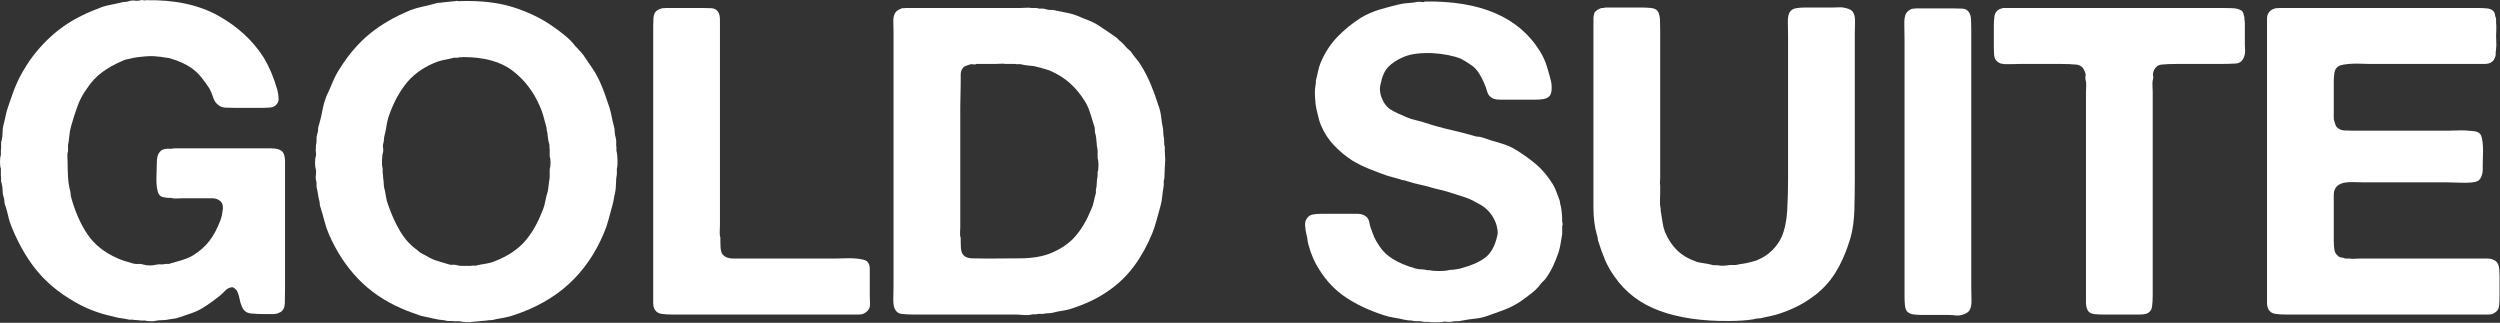<?xml version="1.0" encoding="UTF-8" standalone="no"?>
<!DOCTYPE svg PUBLIC "-//W3C//DTD SVG 1.1//EN" "http://www.w3.org/Graphics/SVG/1.1/DTD/svg11.dtd">
<svg width="100%" height="100%" viewBox="0 0 3160 408" version="1.1" xmlns="http://www.w3.org/2000/svg" xmlns:xlink="http://www.w3.org/1999/xlink" xml:space="preserve" xmlns:serif="http://www.serif.com/" style="fill-rule:evenodd;clip-rule:evenodd;stroke-linejoin:round;stroke-miterlimit:2;">
    <rect x="0" y="0" width="3160" height="408" fill="#333333" stroke="none"/>
    <g transform="matrix(1,0,0,1,-67.148,-70.657)">
        <g id="Layer-1" serif:id="Layer 1" transform="matrix(4.167,0,0,4.167,0,0)">
            <g transform="matrix(1,0,0,1,60.261,114.258)">
                <path d="M0,-97.236C8.793,-97.409 16.15,-95.842 22.072,-92.534C27.992,-89.224 32.606,-84.959 35.916,-79.735C37.569,-76.947 38.92,-73.727 39.965,-70.07C40.138,-69.46 40.269,-68.698 40.357,-67.785C40.442,-66.87 40.269,-66.195 39.835,-65.76C39.398,-65.15 38.79,-64.801 38.006,-64.715C37.222,-64.627 36.351,-64.585 35.394,-64.585L26.905,-64.585C25.945,-64.585 25.054,-64.605 24.227,-64.65C23.398,-64.693 22.725,-64.931 22.203,-65.368C21.419,-65.891 20.874,-66.629 20.57,-67.588C20.264,-68.546 19.895,-69.46 19.46,-70.331C18.676,-71.549 17.848,-72.702 16.979,-73.792C16.107,-74.88 15.062,-75.86 13.844,-76.731C12.189,-77.861 10.187,-78.776 7.836,-79.473C7.399,-79.647 6.922,-79.755 6.399,-79.8C5.877,-79.843 5.397,-79.908 4.963,-79.996C4.701,-80.082 4.31,-80.126 3.787,-80.126C2.742,-80.3 1.437,-80.323 -0.131,-80.192C-1.698,-80.061 -2.918,-79.908 -3.788,-79.735C-4.398,-79.559 -4.963,-79.428 -5.485,-79.343C-6.008,-79.255 -6.53,-79.082 -7.053,-78.821C-9.318,-77.861 -11.342,-76.731 -13.126,-75.425C-14.912,-74.119 -16.456,-72.464 -17.762,-70.462C-18.983,-68.807 -19.94,-67.021 -20.636,-65.107C-21.334,-63.191 -21.987,-61.144 -22.595,-58.969C-22.856,-58.009 -23.032,-57.052 -23.117,-56.095C-23.205,-55.136 -23.335,-54.179 -23.509,-53.222L-23.509,-51.524C-23.684,-51.002 -23.75,-50.434 -23.705,-49.826C-23.662,-49.216 -23.639,-48.606 -23.639,-47.998C-23.639,-46.516 -23.597,-45.037 -23.509,-43.557C-23.424,-42.076 -23.205,-40.684 -22.856,-39.378C-22.77,-39.029 -22.725,-38.725 -22.725,-38.463C-22.725,-38.203 -22.683,-37.896 -22.595,-37.549C-21.376,-33.109 -19.722,-29.342 -17.632,-26.252C-15.542,-23.16 -12.538,-20.744 -8.62,-19.004C-7.837,-18.655 -7.032,-18.351 -6.204,-18.089C-5.378,-17.828 -4.485,-17.567 -3.527,-17.306C-3.004,-17.218 -2.504,-17.196 -2.025,-17.24C-1.547,-17.283 -1.09,-17.218 -0.653,-17.044C-0.131,-16.869 0.522,-16.783 1.306,-16.783C2.089,-16.783 2.785,-16.869 3.396,-17.044C3.83,-17.13 4.222,-17.153 4.571,-17.11C4.918,-17.065 5.267,-17.088 5.616,-17.175C6.05,-17.261 6.42,-17.283 6.726,-17.24C7.03,-17.196 7.357,-17.261 7.706,-17.436C8.924,-17.783 10.056,-18.109 11.101,-18.416C12.146,-18.72 13.146,-19.134 14.105,-19.656C16.281,-20.963 18.023,-22.465 19.329,-24.163C20.636,-25.86 21.766,-27.97 22.725,-30.497C23.072,-31.454 23.313,-32.586 23.443,-33.892C23.574,-35.199 23.159,-36.113 22.203,-36.635C21.68,-36.982 21.005,-37.158 20.178,-37.158L11.101,-37.158C10.579,-37.158 10.012,-37.135 9.403,-37.092C8.793,-37.048 8.228,-37.113 7.706,-37.288L6.53,-37.288C6.181,-37.374 5.832,-37.439 5.485,-37.484C5.136,-37.527 4.832,-37.635 4.571,-37.811C4.134,-38.158 3.83,-38.68 3.657,-39.378C3.481,-40.074 3.373,-40.835 3.33,-41.663C3.286,-42.49 3.286,-43.361 3.33,-44.275C3.373,-45.19 3.396,-46.039 3.396,-46.822C3.396,-47.518 3.416,-48.171 3.461,-48.781C3.504,-49.389 3.612,-49.912 3.787,-50.349C4.134,-51.132 4.614,-51.655 5.224,-51.916C5.746,-52.089 6.181,-52.177 6.53,-52.177L7.967,-52.177C8.228,-52.263 8.555,-52.308 8.946,-52.308L37.94,-52.308C39.812,-52.308 41.053,-51.916 41.663,-51.132C42.098,-50.434 42.316,-49.52 42.316,-48.389L42.316,-10.122C42.316,-8.467 42.293,-6.878 42.25,-5.355C42.206,-3.831 41.618,-2.852 40.487,-2.417C39.965,-2.156 39.332,-2.025 38.593,-2.025L36.438,-2.025C34.696,-2.025 33.194,-2.09 31.933,-2.221C30.67,-2.352 29.778,-3.025 29.255,-4.245C28.906,-5.028 28.645,-5.899 28.472,-6.857C28.296,-7.814 27.992,-8.64 27.557,-9.338C27.382,-9.513 27.165,-9.708 26.905,-9.926C26.643,-10.142 26.294,-10.208 25.86,-10.122C25.162,-9.947 24.574,-9.6 24.096,-9.078C23.617,-8.555 23.117,-8.076 22.595,-7.641C21.723,-6.943 20.896,-6.312 20.113,-5.747C19.329,-5.18 18.458,-4.592 17.501,-3.984C16.368,-3.286 15.17,-2.72 13.909,-2.286C12.646,-1.849 11.362,-1.416 10.056,-0.98C9.62,-0.807 9.163,-0.698 8.685,-0.653C8.205,-0.61 7.749,-0.545 7.313,-0.457C6.616,-0.284 5.877,-0.197 5.093,-0.197C4.31,-0.197 3.526,-0.111 2.742,0.064C2.393,0.151 1.894,0.173 1.241,0.131C0.587,0.086 0.13,0.019 -0.131,-0.066L-1.437,-0.066C-1.873,-0.154 -2.286,-0.197 -2.678,-0.197C-3.07,-0.197 -3.484,-0.241 -3.918,-0.327L-4.963,-0.327C-5.661,-0.502 -6.357,-0.633 -7.053,-0.719C-7.751,-0.807 -8.447,-0.937 -9.142,-1.111C-9.753,-1.286 -10.363,-1.438 -10.971,-1.568C-11.581,-1.698 -12.191,-1.849 -12.799,-2.025C-15.412,-2.808 -17.719,-3.723 -19.722,-4.768C-24.86,-7.466 -29.039,-10.665 -32.26,-14.367C-35.482,-18.067 -38.225,-22.661 -40.488,-28.146C-41.01,-29.364 -41.402,-30.582 -41.663,-31.803C-41.924,-33.021 -42.273,-34.239 -42.708,-35.46C-42.796,-35.895 -42.838,-36.264 -42.838,-36.57C-42.838,-36.874 -42.927,-37.243 -43.1,-37.68C-43.275,-38.288 -43.361,-38.921 -43.361,-39.574C-43.361,-40.227 -43.449,-40.9 -43.622,-41.598C-43.798,-42.033 -43.863,-42.402 -43.818,-42.708C-43.775,-43.012 -43.798,-43.382 -43.883,-43.818L-43.883,-46.169C-44.059,-46.604 -44.145,-47.279 -44.145,-48.194C-44.145,-49.108 -44.059,-49.781 -43.883,-50.218L-43.883,-51.655C-43.798,-52.177 -43.775,-52.72 -43.818,-53.288C-43.863,-53.852 -43.798,-54.353 -43.622,-54.789C-43.449,-55.573 -43.361,-56.357 -43.361,-57.14C-43.361,-57.924 -43.275,-58.662 -43.1,-59.36C-42.838,-60.318 -42.622,-61.254 -42.447,-62.169C-42.273,-63.083 -42.012,-64.017 -41.663,-64.976C-41.228,-66.195 -40.814,-67.393 -40.422,-68.568C-40.031,-69.743 -39.574,-70.896 -39.051,-72.029C-38.529,-73.248 -37.921,-74.445 -37.222,-75.621C-36.527,-76.796 -35.831,-77.906 -35.133,-78.951C-32.521,-82.608 -29.562,-85.72 -26.252,-88.289C-22.944,-90.856 -18.938,-93.011 -14.236,-94.754C-13.279,-95.189 -12.234,-95.515 -11.101,-95.734C-9.971,-95.95 -8.838,-96.191 -7.706,-96.452C-7.271,-96.626 -6.814,-96.713 -6.334,-96.713C-5.857,-96.713 -5.4,-96.799 -4.963,-96.975C-4.355,-97.148 -3.767,-97.191 -3.2,-97.105C-2.635,-97.017 -2.047,-97.06 -1.437,-97.236C-1.264,-97.322 -1.025,-97.322 -0.718,-97.236C-0.414,-97.148 -0.176,-97.148 0,-97.236" style="fill:white;fill-rule:nonzero;"/>
            </g>
            <g transform="matrix(1,0,0,1,182.857,63.583)">
                <path d="M0,4.636C0.174,4.201 0.261,3.571 0.261,2.742C0.261,1.916 0.174,1.285 0,0.849L0,-1.372C-0.088,-1.719 -0.11,-2.045 -0.065,-2.351C-0.022,-2.656 -0.088,-2.982 -0.261,-3.331C-0.437,-4.026 -0.545,-4.702 -0.587,-5.355C-0.632,-6.008 -0.741,-6.639 -0.914,-7.249C-0.914,-7.683 -1.002,-8.163 -1.175,-8.686C-1.437,-9.643 -1.698,-10.6 -1.959,-11.559C-2.22,-12.516 -2.569,-13.473 -3.004,-14.432C-4.92,-18.873 -7.685,-22.464 -11.297,-25.207C-14.911,-27.95 -19.94,-29.321 -26.382,-29.321C-26.558,-29.234 -26.753,-29.211 -26.97,-29.256C-27.188,-29.299 -27.384,-29.276 -27.557,-29.191C-27.906,-29.103 -28.255,-29.08 -28.602,-29.125C-28.951,-29.168 -29.343,-29.103 -29.778,-28.929C-30.737,-28.754 -31.672,-28.558 -32.586,-28.342C-33.5,-28.123 -34.349,-27.84 -35.133,-27.493C-38.79,-25.926 -41.685,-23.748 -43.818,-20.962C-45.952,-18.175 -47.671,-14.824 -48.976,-10.906C-49.238,-9.947 -49.434,-9.012 -49.564,-8.098C-49.695,-7.184 -49.891,-6.247 -50.152,-5.29C-50.24,-4.941 -50.283,-4.614 -50.283,-4.31C-50.283,-4.004 -50.328,-3.678 -50.413,-3.331C-50.589,-2.894 -50.632,-2.417 -50.544,-1.894C-50.458,-1.372 -50.458,-0.892 -50.544,-0.458C-50.719,-0.021 -50.827,0.783 -50.871,1.959C-50.916,3.134 -50.85,3.94 -50.675,4.375L-50.675,5.811C-50.589,6.16 -50.544,6.53 -50.544,6.921C-50.544,7.313 -50.501,7.685 -50.413,8.032C-50.413,8.381 -50.393,8.707 -50.348,9.011C-50.305,9.318 -50.283,9.644 -50.283,9.991C-50.021,10.95 -49.826,11.907 -49.695,12.864C-49.564,13.823 -49.325,14.737 -48.976,15.607C-48.02,18.394 -46.844,20.984 -45.45,23.378C-44.059,25.774 -42.316,27.71 -40.226,29.19C-39.791,29.627 -39.334,29.974 -38.855,30.234C-38.377,30.496 -37.875,30.757 -37.353,31.018C-36.396,31.628 -35.373,32.108 -34.284,32.455C-33.196,32.804 -32.043,33.153 -30.822,33.5C-30.388,33.675 -29.974,33.741 -29.582,33.696C-29.19,33.653 -28.778,33.675 -28.341,33.761C-27.819,33.936 -27.296,34.022 -26.774,34.022L-24.031,34.022C-23.597,33.936 -23.205,33.914 -22.856,33.957C-22.509,34.001 -22.117,33.936 -21.68,33.761C-20.811,33.587 -19.94,33.434 -19.068,33.304C-18.199,33.173 -17.37,32.935 -16.587,32.586C-12.844,31.106 -9.905,29.19 -7.771,26.839C-5.638,24.488 -3.832,21.441 -2.351,17.696C-1.916,16.74 -1.59,15.695 -1.371,14.562C-1.155,13.432 -0.871,12.299 -0.522,11.166L-0.13,8.032C-0.045,7.685 0,7.313 0,6.921L0,4.636ZM20.244,-0.849C20.418,-0.327 20.526,0.567 20.57,1.828C20.613,3.091 20.548,3.983 20.374,4.506L20.374,6.203C20.199,7.075 20.113,7.989 20.113,8.946C20.113,9.905 20.026,10.862 19.852,11.82C19.677,12.429 19.546,13.04 19.46,13.648C19.373,14.258 19.242,14.868 19.068,15.476C18.632,17.044 18.22,18.568 17.828,20.048C17.436,21.529 16.934,22.966 16.325,24.357C13.713,30.453 10.187,35.524 5.747,39.573C1.306,43.622 -4.179,46.736 -10.71,48.911C-11.668,49.258 -12.626,49.519 -13.583,49.695C-14.542,49.868 -15.499,50.042 -16.456,50.217C-16.893,50.391 -17.35,50.478 -17.827,50.478C-18.307,50.478 -18.764,50.521 -19.199,50.609L-23.508,51.001C-23.858,51.086 -24.468,51.109 -25.337,51.066C-26.209,51.021 -26.774,50.956 -27.035,50.871C-27.472,50.783 -27.884,50.76 -28.276,50.805C-28.667,50.848 -29.082,50.826 -29.517,50.739L-30.953,50.739C-31.651,50.564 -32.304,50.456 -32.912,50.413C-33.522,50.368 -34.175,50.26 -34.871,50.087C-35.569,49.911 -36.265,49.76 -36.961,49.629C-37.659,49.499 -38.355,49.346 -39.051,49.172C-40.01,48.826 -40.99,48.476 -41.989,48.128C-42.991,47.78 -43.971,47.389 -44.928,46.952C-50.152,44.689 -54.572,41.662 -58.184,37.875C-61.798,34.088 -64.737,29.582 -67,24.357C-67.523,23.139 -67.959,21.856 -68.306,20.504C-68.655,19.155 -69.047,17.784 -69.482,16.391C-69.657,15.956 -69.743,15.587 -69.743,15.28C-69.743,14.976 -69.788,14.65 -69.873,14.301C-70.049,13.692 -70.18,13.06 -70.265,12.407C-70.353,11.754 -70.484,11.08 -70.657,10.383C-70.745,9.948 -70.767,9.534 -70.722,9.142C-70.679,8.75 -70.745,8.381 -70.918,8.032C-71.006,7.509 -71.006,6.966 -70.918,6.399C-70.832,5.834 -70.832,5.289 -70.918,4.766C-71.094,4.332 -71.18,3.656 -71.18,2.742C-71.18,1.828 -71.094,1.155 -70.918,0.718C-70.832,0.283 -70.832,-0.131 -70.918,-0.523C-71.006,-0.915 -71.006,-1.327 -70.918,-1.763L-70.918,-2.547C-70.745,-3.155 -70.679,-3.743 -70.722,-4.31C-70.767,-4.876 -70.702,-5.42 -70.527,-5.943C-70.353,-6.378 -70.265,-6.835 -70.265,-7.314C-70.265,-7.792 -70.18,-8.249 -70.004,-8.686C-69.569,-10.165 -69.22,-11.624 -68.959,-13.061C-68.698,-14.498 -68.306,-15.912 -67.784,-17.305C-67.088,-18.785 -66.435,-20.264 -65.825,-21.746C-65.216,-23.225 -64.476,-24.619 -63.604,-25.926C-60.992,-30.105 -57.988,-33.586 -54.593,-36.374C-51.197,-39.16 -47.062,-41.553 -42.185,-43.557C-41.055,-43.992 -39.857,-44.341 -38.593,-44.602C-37.333,-44.863 -36.091,-45.167 -34.871,-45.516C-34.437,-45.689 -34.022,-45.777 -33.631,-45.777C-33.239,-45.777 -32.827,-45.82 -32.39,-45.908L-28.472,-46.3C-28.298,-46.385 -28.06,-46.385 -27.753,-46.3C-27.449,-46.212 -27.21,-46.212 -27.035,-46.3C-20.854,-46.473 -15.499,-45.843 -10.97,-44.406C-6.444,-42.969 -2.396,-40.988 1.175,-38.464C2.306,-37.68 3.482,-36.786 4.702,-35.786C5.92,-34.784 6.922,-33.762 7.706,-32.717C8.14,-32.28 8.575,-31.823 9.012,-31.345C9.447,-30.866 9.838,-30.409 10.187,-29.974C11.144,-28.58 12.101,-27.166 13.061,-25.729C14.018,-24.293 14.844,-22.746 15.542,-21.093C16.065,-19.873 16.522,-18.697 16.913,-17.567C17.305,-16.434 17.717,-15.216 18.154,-13.91C18.415,-13.039 18.632,-12.146 18.807,-11.232C18.981,-10.318 19.199,-9.382 19.46,-8.424C19.633,-7.814 19.722,-7.226 19.722,-6.662C19.722,-6.094 19.807,-5.551 19.982,-5.029C20.156,-4.506 20.221,-3.961 20.179,-3.396C20.134,-2.829 20.156,-2.329 20.244,-1.894L20.244,-0.849Z" style="fill:white;fill-rule:nonzero;"/>
            </g>
            <g transform="matrix(1,0,0,1,217.912,112.364)">
                <path d="M0,-92.991L11.101,-92.991C12.059,-92.991 12.996,-92.969 13.91,-92.926C14.824,-92.881 15.497,-92.554 15.934,-91.946C16.369,-91.336 16.587,-90.53 16.587,-89.53L16.587,-27.166C16.587,-26.468 16.564,-25.795 16.522,-25.142C16.477,-24.489 16.542,-23.856 16.718,-23.248L16.718,-21.942C16.718,-21.332 16.738,-20.744 16.783,-20.179C16.826,-19.612 16.934,-19.112 17.11,-18.677C17.717,-17.544 18.938,-16.979 20.767,-16.979L51.459,-16.979C52.155,-16.979 53.026,-17 54.071,-17.045C55.116,-17.087 56.115,-17.087 57.074,-17.045C58.032,-17 58.923,-16.891 59.752,-16.718C60.578,-16.542 61.123,-16.281 61.385,-15.935C61.819,-15.412 62.037,-14.759 62.037,-13.975L62.037,-5.486C62.037,-4.788 62.058,-4.135 62.103,-3.527C62.146,-2.917 62.081,-2.394 61.907,-1.96C61.558,-1.262 61.123,-0.784 60.601,-0.523C60.164,-0.173 59.511,0 58.642,0L2.09,0C0.87,0 -0.196,-0.066 -1.11,-0.196C-2.024,-0.327 -2.7,-0.739 -3.134,-1.437C-3.483,-1.96 -3.657,-2.633 -3.657,-3.462L-3.657,-87.375C-3.657,-88.159 -3.636,-88.942 -3.591,-89.726C-3.548,-90.51 -3.396,-91.118 -3.134,-91.554C-2.787,-92.163 -2.089,-92.599 -1.045,-92.861C-0.871,-92.946 -0.698,-92.969 -0.522,-92.926C-0.349,-92.881 -0.175,-92.903 0,-92.991" style="fill:white;fill-rule:nonzero;"/>
            </g>
            <g transform="matrix(1,0,0,1,349.063,62.711)">
                <path d="M0,6.423C0.174,5.988 0.261,5.292 0.261,4.333C0.261,3.376 0.174,2.68 0,2.243L0,-0.238C-0.175,-1.022 -0.284,-1.848 -0.327,-2.719C-0.371,-3.589 -0.479,-4.373 -0.653,-5.071C-0.828,-5.505 -0.894,-5.919 -0.849,-6.311C-0.806,-6.703 -0.871,-7.115 -1.045,-7.552C-1.482,-8.944 -1.894,-10.272 -2.285,-11.535C-2.677,-12.797 -3.222,-13.995 -3.918,-15.127C-5.224,-17.216 -6.726,-19.022 -8.424,-20.547C-10.122,-22.07 -12.191,-23.355 -14.628,-24.4C-15.411,-24.661 -16.195,-24.9 -16.979,-25.118C-17.762,-25.335 -18.546,-25.53 -19.329,-25.706C-20.027,-25.792 -20.658,-25.857 -21.223,-25.902C-21.791,-25.945 -22.421,-26.053 -23.117,-26.228C-23.466,-26.314 -23.815,-26.336 -24.162,-26.294C-24.511,-26.249 -24.815,-26.271 -25.076,-26.359L-27.95,-26.359C-28.386,-26.445 -28.864,-26.467 -29.386,-26.424C-29.909,-26.379 -30.431,-26.359 -30.953,-26.359L-36.831,-26.359C-37.006,-26.184 -37.288,-26.141 -37.679,-26.228C-38.071,-26.314 -38.398,-26.314 -38.659,-26.228C-39.096,-26.053 -39.53,-25.902 -39.965,-25.772C-40.402,-25.641 -40.749,-25.357 -41.01,-24.922C-41.359,-24.486 -41.532,-23.878 -41.532,-23.094L-41.532,-20.482C-41.532,-19.349 -41.555,-18.174 -41.598,-16.956C-41.643,-15.735 -41.663,-14.517 -41.663,-13.299L-41.663,23.14C-41.663,23.662 -41.685,24.23 -41.728,24.838C-41.773,25.448 -41.708,25.97 -41.532,26.405L-41.532,27.711C-41.532,28.322 -41.512,28.909 -41.467,29.475C-41.424,30.042 -41.316,30.542 -41.14,30.976C-40.618,32.021 -39.618,32.566 -38.136,32.609C-36.657,32.654 -35.133,32.675 -33.565,32.675C-30.17,32.675 -26.731,32.654 -23.248,32.609C-19.766,32.566 -16.805,32.066 -14.367,31.107C-11.146,29.801 -8.599,28.06 -6.726,25.883C-4.855,23.707 -3.265,21.008 -1.959,17.785C-1.612,17.089 -1.351,16.306 -1.175,15.435C-1.002,14.565 -0.784,13.694 -0.522,12.822L-0.522,11.778C-0.349,11.169 -0.261,10.517 -0.261,9.819C-0.261,9.123 -0.175,8.427 0,7.729L0,6.423ZM20.374,0.154C20.374,0.415 20.395,0.764 20.439,1.198C20.483,1.635 20.505,2.113 20.505,2.635C20.505,3.158 20.483,3.637 20.439,4.072C20.395,4.508 20.374,4.813 20.374,4.986C20.374,5.596 20.352,6.184 20.309,6.749C20.264,7.317 20.244,7.859 20.244,8.382C20.069,8.819 20.003,9.253 20.048,9.688C20.091,10.124 20.069,10.559 19.982,10.994C19.807,11.953 19.677,12.91 19.591,13.867C19.503,14.826 19.329,15.784 19.068,16.74C18.632,18.222 18.24,19.636 17.893,20.985C17.544,22.336 17.109,23.662 16.587,24.969C15.105,28.626 13.277,31.936 11.101,34.895C8.924,37.856 6.312,40.38 3.265,42.47C1.522,43.69 -0.284,44.735 -2.155,45.604C-4.028,46.475 -6.053,47.26 -8.228,47.956C-9.099,48.216 -9.991,48.412 -10.905,48.542C-11.82,48.673 -12.756,48.87 -13.713,49.13C-14.15,49.218 -14.562,49.261 -14.954,49.261C-15.346,49.261 -15.761,49.306 -16.195,49.391C-16.544,49.48 -16.893,49.502 -17.24,49.458C-17.589,49.414 -17.981,49.436 -18.415,49.523C-18.591,49.61 -18.852,49.633 -19.199,49.588C-19.548,49.545 -19.809,49.568 -19.982,49.653C-20.681,49.826 -21.55,49.869 -22.595,49.784C-23.639,49.698 -24.553,49.653 -25.338,49.653L-55.768,49.653C-57.25,49.653 -58.49,49.588 -59.49,49.458C-60.493,49.326 -61.211,48.739 -61.645,47.694C-61.907,46.998 -62.017,45.931 -61.972,44.494C-61.929,43.058 -61.907,41.861 -61.907,40.902L-61.907,-35.763C-61.907,-36.808 -61.929,-37.918 -61.972,-39.093C-62.017,-40.268 -61.821,-41.203 -61.384,-41.901C-61.037,-42.424 -60.384,-42.858 -59.425,-43.207C-59.251,-43.293 -59.078,-43.315 -58.902,-43.272C-58.729,-43.227 -58.556,-43.25 -58.38,-43.338L-23.248,-43.338C-22.725,-43.338 -22.182,-43.358 -21.615,-43.403C-21.05,-43.446 -20.55,-43.424 -20.113,-43.338L-18.546,-43.338C-18.111,-43.162 -17.632,-43.097 -17.109,-43.142C-16.587,-43.185 -16.109,-43.119 -15.672,-42.946C-15.15,-42.77 -14.65,-42.705 -14.17,-42.75C-13.693,-42.793 -13.191,-42.728 -12.669,-42.554C-11.45,-42.293 -10.275,-42.052 -9.142,-41.836C-8.011,-41.618 -6.922,-41.291 -5.877,-40.856C-4.92,-40.419 -3.963,-40.027 -3.004,-39.681C-2.047,-39.332 -1.133,-38.897 -0.261,-38.375C1.914,-36.981 3.918,-35.632 5.747,-34.326L6.53,-33.542C7.399,-32.844 8.183,-32.061 8.881,-31.191L10.056,-30.146C10.492,-29.449 10.991,-28.775 11.558,-28.122C12.124,-27.469 12.624,-26.793 13.06,-26.098C14.191,-24.27 15.193,-22.33 16.065,-20.286C16.934,-18.239 17.717,-16.084 18.415,-13.821C18.85,-12.688 19.134,-11.513 19.264,-10.295C19.395,-9.075 19.591,-7.856 19.852,-6.638C19.852,-6.201 19.872,-5.832 19.917,-5.528C19.96,-5.221 19.982,-4.895 19.982,-4.548C20.156,-4.026 20.221,-3.458 20.179,-2.85C20.134,-2.24 20.199,-1.718 20.374,-1.283L20.374,0.154Z" style="fill:white;fill-rule:nonzero;"/>
            </g>
            <g transform="matrix(1,0,0,1,448.322,114.454)">
                <path d="M0,-97.04C16.891,-97.301 28.514,-92.293 34.871,-82.02C35.74,-80.626 36.416,-79.19 36.896,-77.71C37.373,-76.229 37.83,-74.619 38.267,-72.878C38.441,-72.18 38.506,-71.376 38.463,-70.462C38.418,-69.547 38.223,-68.872 37.875,-68.437C37.439,-67.915 36.831,-67.588 36.047,-67.458C35.264,-67.327 34.391,-67.262 33.435,-67.262L22.856,-67.262C22.072,-67.262 21.419,-67.347 20.896,-67.523C19.852,-67.958 19.199,-68.654 18.937,-69.613C18.676,-70.57 18.328,-71.527 17.893,-72.486C17.544,-73.356 17.064,-74.27 16.456,-75.229C15.846,-76.186 15.192,-76.927 14.496,-77.449C13.277,-78.318 12.101,-79.059 10.971,-79.669C9.926,-80.104 8.641,-80.473 7.117,-80.78C5.593,-81.083 4.026,-81.279 2.416,-81.367C0.804,-81.453 -0.784,-81.41 -2.351,-81.237C-3.919,-81.061 -5.312,-80.714 -6.53,-80.192C-8.535,-79.321 -10.079,-78.298 -11.167,-77.123C-12.257,-75.947 -13.018,-74.184 -13.452,-71.833C-13.628,-71.223 -13.671,-70.547 -13.584,-69.809C-13.497,-69.068 -13.367,-68.48 -13.191,-68.045C-12.495,-66.217 -11.516,-64.932 -10.253,-64.193C-8.991,-63.452 -7.489,-62.734 -5.747,-62.038C-4.79,-61.601 -3.81,-61.275 -2.808,-61.058C-1.809,-60.84 -0.784,-60.556 0.261,-60.209C2.612,-59.426 5.029,-58.75 7.51,-58.185C9.991,-57.618 12.45,-56.987 14.889,-56.291C15.324,-56.116 15.758,-56.03 16.195,-56.03C16.629,-56.03 17.064,-55.942 17.5,-55.769C19.242,-55.158 21.047,-54.593 22.921,-54.071C24.792,-53.548 26.468,-52.808 27.95,-51.85C30.3,-50.369 32.325,-48.889 34.022,-47.41C35.72,-45.928 37.307,-44.014 38.789,-41.664C39.224,-40.966 39.593,-40.182 39.9,-39.312C40.203,-38.441 40.53,-37.57 40.879,-36.7C40.964,-36.439 41.009,-36.198 41.009,-35.982C41.009,-35.764 41.052,-35.568 41.14,-35.395C41.487,-34.001 41.662,-32.26 41.662,-30.17C41.836,-29.733 41.836,-29.299 41.662,-28.864L41.662,-26.513C41.487,-25.554 41.336,-24.64 41.206,-23.77C41.075,-22.899 40.879,-22.027 40.618,-21.158C40.095,-19.591 39.528,-18.155 38.919,-16.848C38.31,-15.542 37.569,-14.279 36.699,-13.061C36.351,-12.624 36.002,-12.255 35.655,-11.951C35.306,-11.644 35.002,-11.275 34.741,-10.841C34.304,-10.318 33.827,-9.816 33.304,-9.339C32.781,-8.859 32.214,-8.402 31.607,-7.967C31.169,-7.619 30.712,-7.269 30.235,-6.923C29.755,-6.573 29.255,-6.225 28.733,-5.877C27.252,-4.918 25.707,-4.135 24.096,-3.527C22.484,-2.916 20.809,-2.307 19.068,-1.699C17.848,-1.264 16.586,-0.98 15.28,-0.849C13.975,-0.718 12.668,-0.523 11.362,-0.262C10.752,-0.088 10.165,-0.022 9.599,-0.065C9.032,-0.11 8.489,-0.045 7.967,0.13L6.922,0.13C6.746,0.13 6.508,0.108 6.203,0.065C5.898,0.02 5.658,0.043 5.485,0.13C5.049,0.216 4.31,0.261 3.265,0.261C2.22,0.261 1.479,0.216 1.044,0.13L-0.262,0.13C-0.871,-0.045 -1.502,-0.11 -2.155,-0.065C-2.808,-0.022 -3.396,-0.088 -3.919,-0.262C-4.355,-0.262 -4.747,-0.284 -5.094,-0.327C-5.443,-0.372 -5.835,-0.437 -6.27,-0.523C-7.314,-0.784 -8.404,-1.003 -9.534,-1.176C-10.667,-1.351 -11.712,-1.612 -12.668,-1.959C-16.936,-3.351 -20.681,-5.114 -23.901,-7.249C-27.123,-9.381 -29.823,-12.19 -31.999,-15.673C-33.392,-17.763 -34.48,-20.244 -35.264,-23.117C-35.439,-23.64 -35.547,-24.162 -35.59,-24.685C-35.635,-25.207 -35.743,-25.773 -35.917,-26.382C-36.092,-27.078 -36.222,-27.927 -36.308,-28.929C-36.396,-29.929 -36.222,-30.693 -35.786,-31.215C-35.351,-31.911 -34.72,-32.325 -33.892,-32.456C-33.066,-32.586 -32.129,-32.652 -31.084,-32.652L-20.636,-32.652C-19.852,-32.652 -19.156,-32.521 -18.546,-32.26C-17.589,-31.823 -17.024,-31.105 -16.848,-30.105C-16.675,-29.103 -16.37,-28.081 -15.934,-27.036C-15.587,-25.991 -15.151,-25.032 -14.628,-24.162C-14.105,-23.291 -13.541,-22.465 -12.93,-21.681C-12.495,-21.158 -12.016,-20.679 -11.494,-20.244C-10.971,-19.807 -10.448,-19.415 -9.927,-19.069C-8.012,-17.848 -5.661,-16.848 -2.873,-16.065C-2.265,-15.889 -1.677,-15.803 -1.111,-15.803C-0.545,-15.803 0.086,-15.716 0.784,-15.542L1.437,-15.542C2.133,-15.367 3.089,-15.281 4.31,-15.281C5.528,-15.281 6.486,-15.367 7.184,-15.542C7.444,-15.628 7.878,-15.673 8.489,-15.673C8.924,-15.759 9.381,-15.824 9.86,-15.869C10.338,-15.912 10.795,-16.02 11.232,-16.196C14.191,-16.979 16.541,-18.024 18.285,-19.33C20.025,-20.636 21.244,-22.812 21.941,-25.86C22.115,-26.469 22.138,-27.166 22.007,-27.95C21.876,-28.734 21.723,-29.341 21.55,-29.778C20.678,-32.129 19.199,-33.958 17.109,-35.264C16.848,-35.437 16.368,-35.698 15.672,-36.047C14.366,-36.831 12.907,-37.461 11.297,-37.941C9.685,-38.419 8.098,-38.921 6.53,-39.443C5.92,-39.616 5.332,-39.769 4.767,-39.9C4.2,-40.031 3.569,-40.182 2.873,-40.357C1.479,-40.792 0.065,-41.161 -1.371,-41.467C-2.808,-41.772 -4.18,-42.141 -5.486,-42.578C-5.922,-42.751 -6.27,-42.839 -6.53,-42.839C-6.791,-42.839 -7.098,-42.924 -7.444,-43.1C-8.142,-43.273 -8.773,-43.447 -9.339,-43.622C-9.906,-43.796 -10.536,-43.969 -11.232,-44.145C-13.236,-44.841 -15.151,-45.559 -16.979,-46.3C-18.808,-47.038 -20.505,-47.888 -22.072,-48.847C-24.077,-50.153 -25.905,-51.675 -27.558,-53.418C-29.213,-55.158 -30.519,-57.161 -31.476,-59.426C-31.825,-60.209 -32.087,-61.013 -32.26,-61.842C-32.435,-62.668 -32.651,-63.56 -32.913,-64.519C-33.088,-65.303 -33.219,-66.433 -33.304,-67.915C-33.392,-69.395 -33.349,-70.613 -33.174,-71.572C-33.088,-71.919 -33.043,-72.441 -33.043,-73.139C-32.782,-74.096 -32.565,-75.01 -32.39,-75.882C-32.217,-76.751 -31.955,-77.622 -31.607,-78.494C-30.3,-81.541 -28.625,-84.13 -26.578,-86.265C-24.533,-88.397 -22.16,-90.334 -19.461,-92.077C-17.719,-93.122 -15.849,-93.948 -13.844,-94.558C-11.842,-95.167 -9.71,-95.734 -7.444,-96.256C-6.575,-96.43 -5.727,-96.538 -4.898,-96.582C-4.072,-96.625 -3.223,-96.734 -2.351,-96.909C-2.09,-96.995 -1.677,-96.995 -1.111,-96.909C-0.545,-96.821 -0.175,-96.864 0,-97.04" style="fill:white;fill-rule:nonzero;"/>
            </g>
            <g transform="matrix(1,0,0,1,502.991,114.301)">
                <path d="M0,-95.059L11.101,-95.059C12.059,-95.059 12.996,-95.014 13.91,-94.928C14.825,-94.84 15.498,-94.536 15.934,-94.014C16.369,-93.316 16.608,-92.424 16.653,-91.336C16.695,-90.247 16.718,-89.137 16.718,-88.006L16.718,-43.339C16.718,-42.991 16.695,-42.621 16.653,-42.229C16.608,-41.837 16.63,-41.466 16.718,-41.119L16.718,-39.029C16.718,-38.246 16.695,-37.417 16.653,-36.548C16.608,-35.677 16.673,-34.893 16.848,-34.197C16.848,-33.587 16.891,-33.107 16.979,-32.76C17.153,-31.801 17.306,-30.844 17.436,-29.887C17.567,-28.928 17.806,-27.971 18.155,-27.014C19.111,-24.748 20.352,-22.877 21.877,-21.398C23.399,-19.916 25.424,-18.741 27.95,-17.872C28.646,-17.696 29.341,-17.565 30.039,-17.479C30.735,-17.392 31.431,-17.261 32.129,-17.088C32.564,-16.912 32.956,-16.847 33.305,-16.892C33.652,-16.935 34.044,-16.912 34.48,-16.827C34.827,-16.739 35.394,-16.717 36.178,-16.761C36.962,-16.804 37.484,-16.869 37.746,-16.957L39.704,-16.957C40.4,-17.131 41.096,-17.261 41.794,-17.349C42.49,-17.434 43.143,-17.565 43.753,-17.741C44.971,-18.002 45.929,-18.306 46.627,-18.655C48.194,-19.351 49.565,-20.288 50.74,-21.463C51.916,-22.638 52.85,-23.965 53.548,-25.446C54.505,-27.709 55.071,-30.387 55.246,-33.479C55.42,-36.568 55.508,-39.768 55.508,-43.078L55.508,-86.57C55.508,-87.788 55.485,-89.137 55.443,-90.618C55.398,-92.098 55.638,-93.186 56.161,-93.883C56.595,-94.406 57.205,-94.732 57.989,-94.863C58.773,-94.993 59.642,-95.059 60.602,-95.059L68.96,-95.059C69.656,-95.059 70.331,-95.079 70.985,-95.124C71.637,-95.167 72.267,-95.102 72.878,-94.928C74.096,-94.667 74.88,-94.23 75.228,-93.622C75.664,-92.924 75.859,-91.945 75.816,-90.684C75.772,-89.42 75.751,-88.267 75.751,-87.222L75.751,-43.339C75.751,-40.029 75.706,-36.809 75.621,-33.674C75.533,-30.54 75.141,-27.709 74.445,-25.185C73.225,-21.091 71.681,-17.545 69.809,-14.541C67.936,-11.537 65.476,-8.991 62.43,-6.901C59.729,-4.984 56.552,-3.417 52.895,-2.199C52.112,-1.937 51.306,-1.721 50.479,-1.546C49.651,-1.372 48.847,-1.199 48.064,-1.023C47.541,-0.85 47.038,-0.763 46.562,-0.763C46.082,-0.763 45.581,-0.676 45.059,-0.501C44.014,-0.327 42.838,-0.197 41.533,-0.109C40.227,-0.024 38.963,0.021 37.746,0.021C29.472,0.108 22.42,-0.915 16.587,-3.048C10.753,-5.181 6.182,-8.641 2.873,-13.431C1.741,-14.998 0.805,-16.631 0.066,-18.329C-0.675,-20.026 -1.35,-21.875 -1.958,-23.879C-2.134,-24.314 -2.22,-24.683 -2.22,-24.989C-2.22,-25.294 -2.308,-25.663 -2.481,-26.1C-3.179,-28.536 -3.525,-31.279 -3.525,-34.327L-3.525,-91.598C-3.525,-92.424 -3.395,-93.1 -3.134,-93.622C-2.612,-94.23 -1.916,-94.667 -1.044,-94.928L-0.522,-94.928C-0.348,-94.928 -0.175,-94.971 0,-95.059" style="fill:white;fill-rule:nonzero;"/>
            </g>
            <g transform="matrix(1,0,0,1,597.353,112.711)">
                <path d="M0,-93.207L11.232,-93.207C12.189,-93.207 13.104,-93.185 13.975,-93.142C14.844,-93.097 15.497,-92.77 15.933,-92.162C16.368,-91.552 16.607,-90.768 16.651,-89.811C16.694,-88.852 16.717,-87.807 16.717,-86.677L16.717,-8.575C16.717,-7.443 16.738,-6.179 16.783,-4.787C16.826,-3.393 16.629,-2.349 16.195,-1.653C15.846,-1.043 15.062,-0.564 13.844,-0.216C13.234,-0.043 12.581,0 11.885,-0.086C11.187,-0.174 10.491,-0.216 9.795,-0.216L2.09,-0.216C1.13,-0.216 0.238,-0.259 -0.588,-0.347C-1.416,-0.432 -2.09,-0.694 -2.613,-1.13C-3.049,-1.565 -3.311,-2.219 -3.396,-3.09C-3.484,-3.959 -3.527,-4.873 -3.527,-5.833L-3.527,-83.934C-3.527,-85.152 -3.549,-86.589 -3.592,-88.244C-3.637,-89.897 -3.441,-91.072 -3.004,-91.77C-2.657,-92.292 -2.09,-92.728 -1.306,-93.077C-1.045,-93.077 -0.806,-93.097 -0.588,-93.142C-0.372,-93.185 -0.175,-93.207 0,-93.207" style="fill:white;fill-rule:nonzero;"/>
            </g>
            <g transform="matrix(1,0,0,1,676.683,112.364)">
                <path d="M-52.895,-92.991L13.322,-92.991C14.453,-92.991 15.562,-92.969 16.653,-92.926C17.74,-92.881 18.631,-92.642 19.329,-92.207C19.591,-92.032 19.787,-91.75 19.917,-91.359C20.048,-90.967 20.156,-90.553 20.243,-90.118L20.243,-89.465C20.33,-89.116 20.375,-88.724 20.375,-88.29L20.375,-81.89C20.375,-81.28 20.395,-80.692 20.44,-80.126C20.483,-79.559 20.418,-79.016 20.243,-78.494C19.807,-77.012 18.938,-76.229 17.632,-76.143C16.325,-76.055 14.758,-76.012 12.93,-76.012L-0.392,-76.012C-2.135,-76.012 -3.637,-75.947 -4.898,-75.817C-6.161,-75.686 -7.009,-74.88 -7.444,-73.4C-7.532,-72.964 -7.532,-72.572 -7.444,-72.225C-7.359,-71.876 -7.402,-71.484 -7.575,-71.05C-7.662,-70.527 -7.685,-69.939 -7.64,-69.286C-7.597,-68.633 -7.575,-68.046 -7.575,-67.523L-7.575,-6.008C-7.575,-4.614 -7.64,-3.417 -7.771,-2.416C-7.902,-1.415 -8.446,-0.696 -9.404,-0.262C-10.014,-0.086 -10.709,0 -11.494,0L-22.595,0C-23.554,0 -24.445,-0.043 -25.272,-0.131C-26.1,-0.217 -26.731,-0.523 -27.166,-1.046C-27.602,-1.742 -27.819,-2.633 -27.819,-3.723L-27.819,-67.523C-27.819,-68.131 -27.799,-68.764 -27.754,-69.417C-27.71,-70.07 -27.776,-70.658 -27.95,-71.18C-28.037,-71.615 -28.037,-72.006 -27.95,-72.355C-27.864,-72.702 -27.907,-73.051 -28.08,-73.4C-28.517,-74.88 -29.409,-75.686 -30.758,-75.817C-32.108,-75.947 -33.696,-76.012 -35.524,-76.012L-47.671,-76.012C-48.63,-76.012 -49.695,-75.99 -50.871,-75.947C-52.045,-75.902 -52.983,-75.967 -53.679,-76.143C-54.377,-76.404 -54.899,-76.796 -55.246,-77.319C-55.507,-77.753 -55.66,-78.319 -55.703,-79.016C-55.747,-79.712 -55.769,-80.408 -55.769,-81.106L-55.769,-87.506C-55.769,-88.636 -55.703,-89.638 -55.572,-90.51C-55.442,-91.379 -55.029,-92.032 -54.332,-92.469C-54.07,-92.642 -53.593,-92.816 -52.895,-92.991Z" style="fill:white;fill-rule:nonzero;"/>
            </g>
            <g transform="matrix(1,0,0,1,707.309,112.364)">
                <path d="M0,-92.991L60.209,-92.991C61.254,-92.991 62.253,-92.946 63.213,-92.861C64.17,-92.773 64.866,-92.424 65.302,-91.816C65.476,-91.554 65.584,-91.249 65.629,-90.902C65.672,-90.553 65.78,-90.204 65.955,-89.857L65.955,-88.42C66.041,-87.81 66.063,-87.156 66.02,-86.461C65.975,-85.763 65.955,-85.11 65.955,-84.502C65.955,-83.804 65.975,-83.131 66.02,-82.478C66.063,-81.824 66.041,-81.192 65.955,-80.584C65.867,-80.147 65.825,-79.494 65.825,-78.624C65.564,-77.579 65.127,-76.882 64.518,-76.535C63.997,-76.186 63.344,-76.012 62.56,-76.012L27.427,-76.012C26.729,-76.012 25.925,-76.033 25.011,-76.078C24.097,-76.121 23.182,-76.121 22.268,-76.078C21.354,-76.033 20.505,-75.947 19.722,-75.817C18.938,-75.686 18.37,-75.49 18.023,-75.229C17.414,-74.792 17.044,-74.161 16.913,-73.335C16.783,-72.507 16.718,-71.572 16.718,-70.527L16.718,-59.295C16.891,-58.597 17.064,-58.01 17.239,-57.532C17.414,-57.052 17.717,-56.683 18.155,-56.422C18.676,-56.073 19.284,-55.877 19.982,-55.834C20.678,-55.789 21.419,-55.769 22.203,-55.769L51.719,-55.769C52.328,-55.769 53.091,-55.789 54.005,-55.834C54.919,-55.877 55.812,-55.877 56.683,-55.834C57.552,-55.789 58.358,-55.724 59.099,-55.638C59.837,-55.55 60.382,-55.377 60.731,-55.116C61.166,-54.855 61.47,-54.332 61.645,-53.548C61.819,-52.765 61.927,-51.916 61.972,-51.001C62.015,-50.087 62.015,-49.151 61.972,-48.194C61.927,-47.234 61.907,-46.408 61.907,-45.712L61.907,-43.884C61.907,-43.274 61.819,-42.751 61.645,-42.316C61.47,-41.618 61.123,-41.053 60.601,-40.618C60.164,-40.358 59.576,-40.182 58.838,-40.096C58.097,-40.009 57.271,-39.966 56.356,-39.966C55.442,-39.966 54.528,-39.986 53.614,-40.031C52.699,-40.074 51.935,-40.096 51.327,-40.096L25.86,-40.096C24.815,-40.096 23.813,-40.117 22.856,-40.161C21.897,-40.204 21.004,-40.161 20.178,-40.031C19.35,-39.9 18.654,-39.639 18.088,-39.247C17.522,-38.856 17.109,-38.268 16.848,-37.484C16.761,-37.047 16.718,-36.59 16.718,-36.113L16.718,-22.464C16.718,-21.419 16.783,-20.483 16.913,-19.657C17.044,-18.828 17.414,-18.198 18.023,-17.763C18.285,-17.502 18.611,-17.348 19.003,-17.306C19.395,-17.261 19.807,-17.153 20.243,-16.979L21.55,-16.979C21.985,-16.891 22.464,-16.869 22.986,-16.914C23.509,-16.956 23.987,-16.979 24.423,-16.979L63.409,-16.979C64.062,-16.979 64.65,-16.849 65.172,-16.587C65.867,-16.326 66.347,-15.846 66.608,-15.15C66.781,-14.714 66.89,-14.192 66.935,-13.583C66.978,-12.973 67.001,-12.32 67.001,-11.624L67.001,-5.617C67.001,-4.571 66.956,-3.592 66.87,-2.678C66.781,-1.764 66.39,-1.089 65.694,-0.653C65.172,-0.217 64.496,0 63.67,0L2.22,0C1,0 -0.065,-0.066 -0.979,-0.196C-1.894,-0.327 -2.569,-0.739 -3.004,-1.437C-3.353,-1.96 -3.527,-2.633 -3.527,-3.462L-3.527,-89.726C-3.527,-90.51 -3.353,-91.118 -3.004,-91.554C-2.657,-92.163 -2.004,-92.599 -1.044,-92.861C-0.871,-92.946 -0.698,-92.969 -0.523,-92.926C-0.348,-92.881 -0.175,-92.903 0,-92.991" style="fill:white;fill-rule:nonzero;"/>
            </g>
        </g>
    </g>
</svg>
